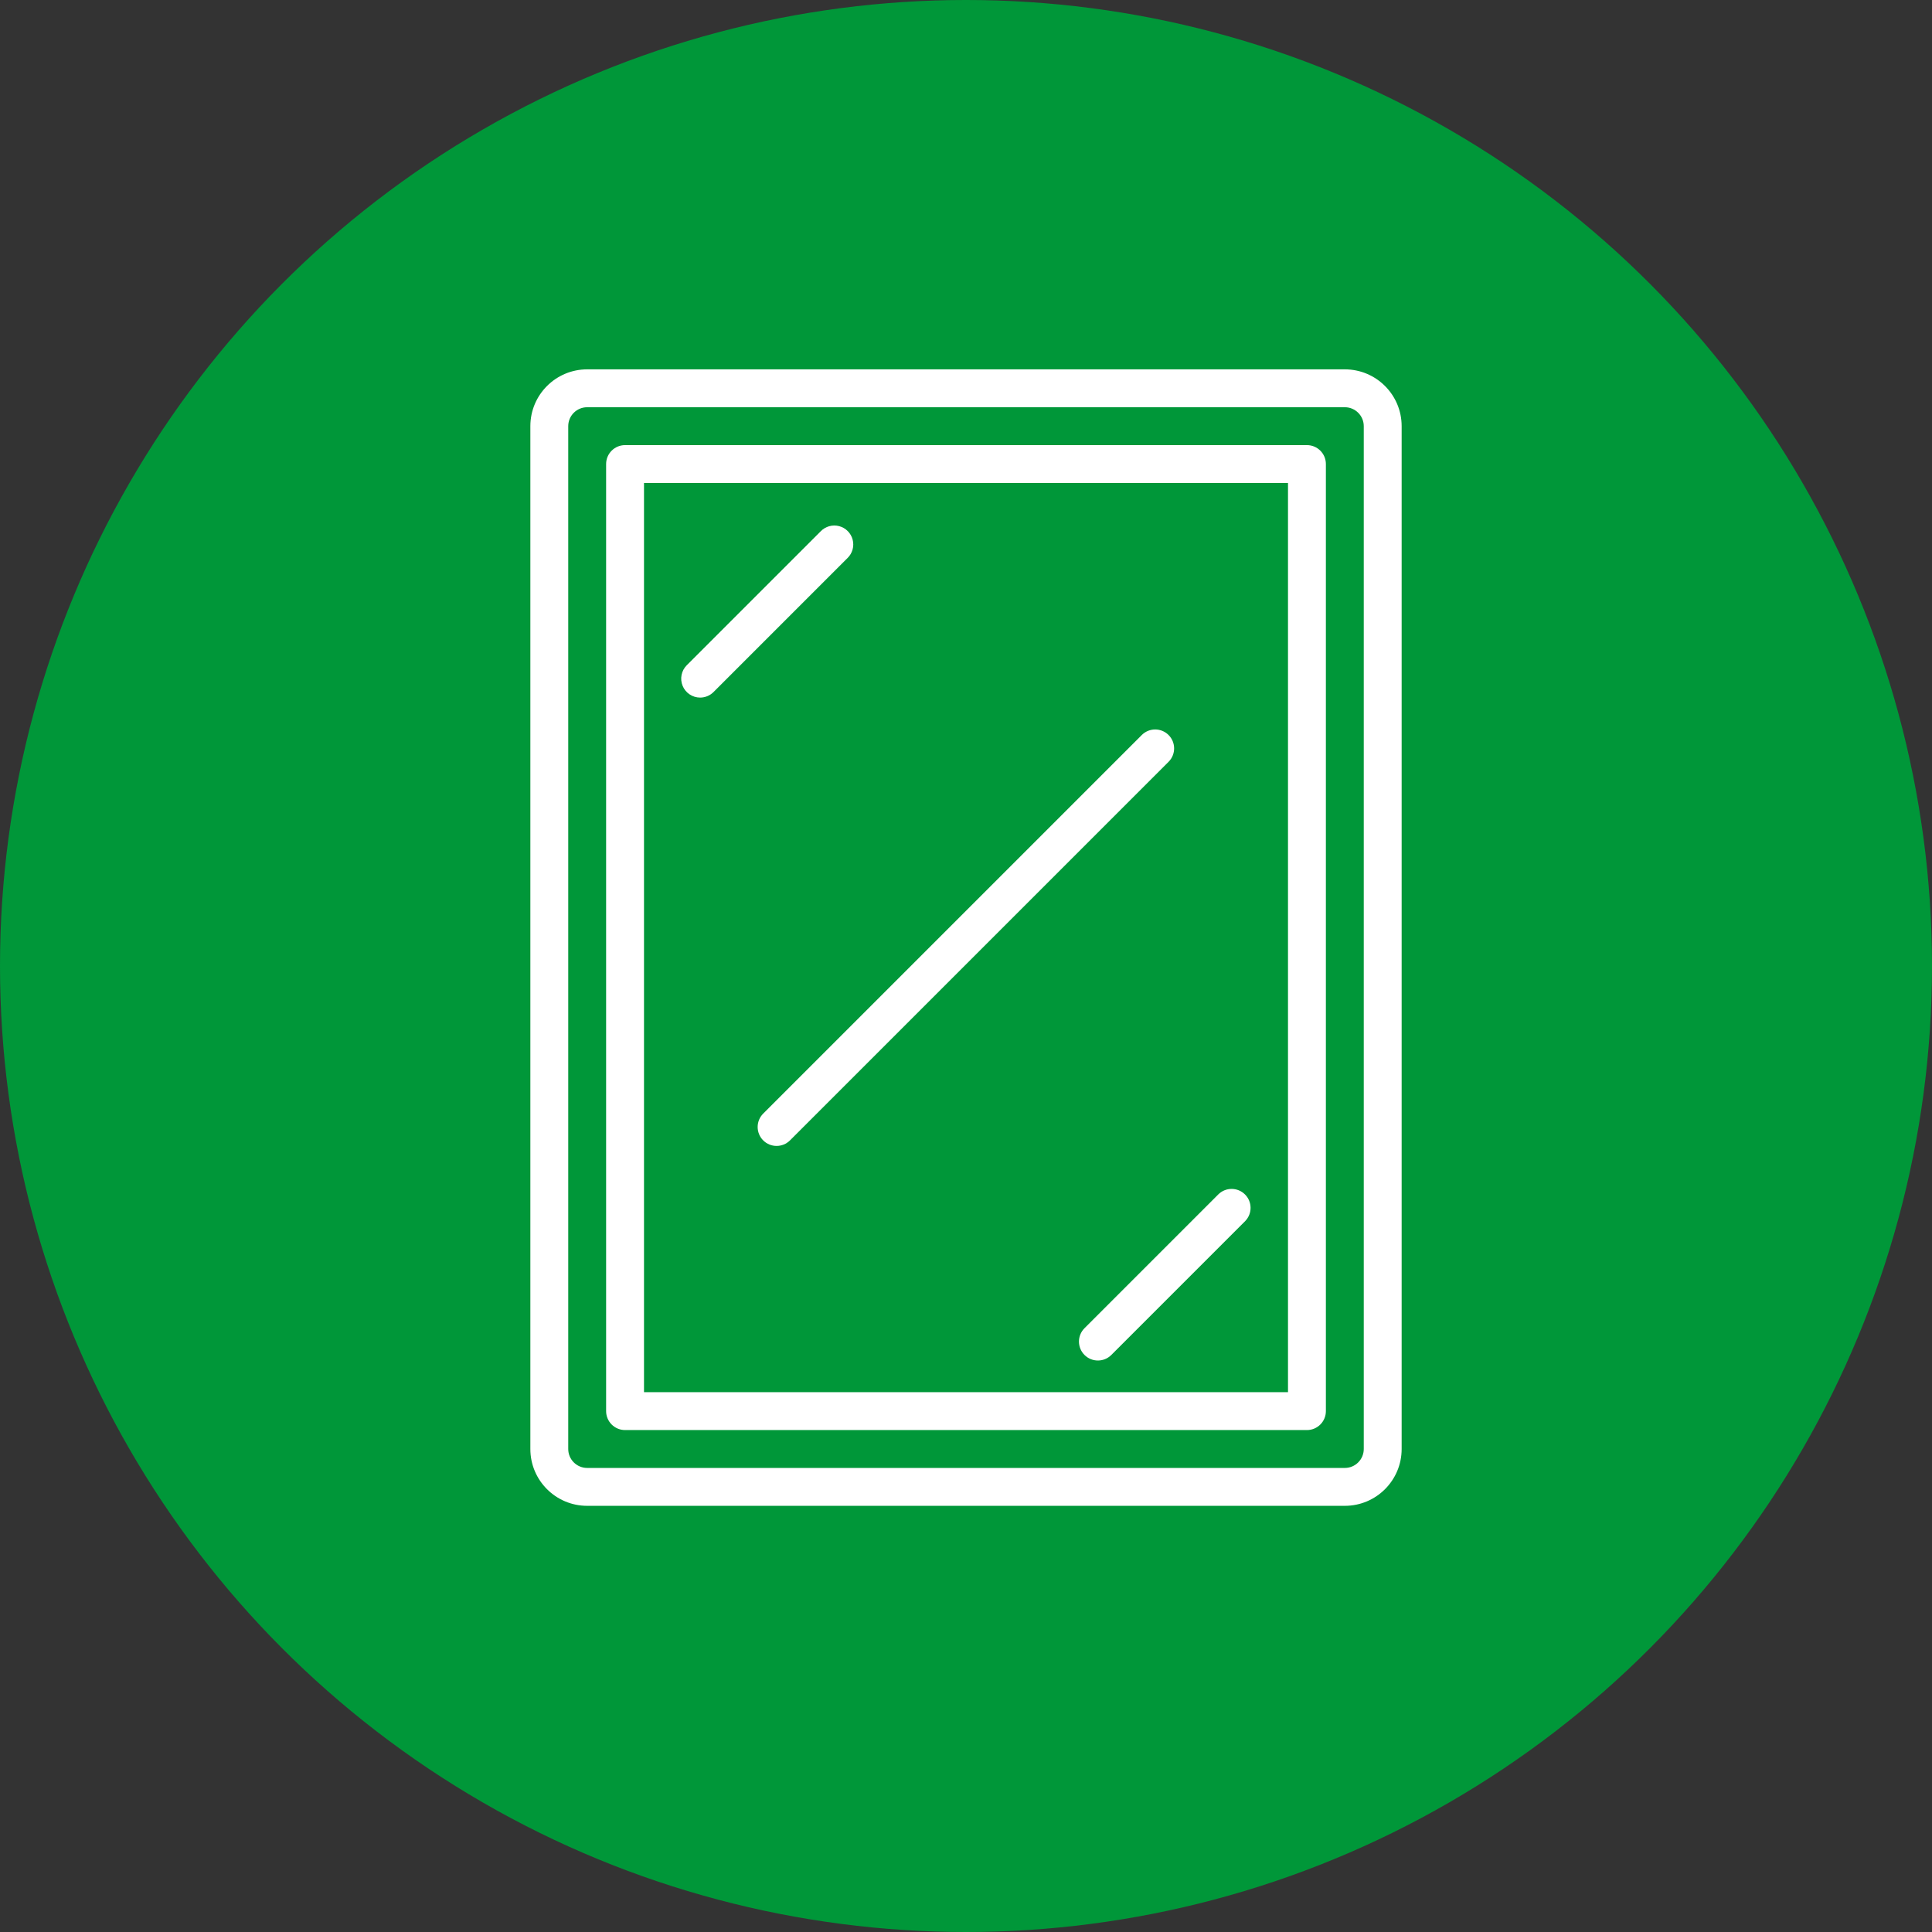 <svg width="204" height="204" viewBox="0 0 204 204" fill="none" xmlns="http://www.w3.org/2000/svg">
<rect x="0" y="0" width="204" height="204" fill="#333333" stroke="none"/>
<circle cx="102" cy="102" r="102" fill="#009739"/>
<path d="M142 39H62C58.687 39 56 41.687 56 45V153C56 156.313 58.687 159 62 159H142C145.313 159 148 156.313 148 153V45C148 41.687 145.313 39 142 39ZM144 153C144 154.104 143.104 155 142 155H62C60.895 155 60 154.104 60 153V45C60 43.895 60.895 43 62 43H142C143.104 43 144 43.895 144 45V153Z" fill="white"/>
<path d="M138 47H66C64.895 47 64 47.895 64 49V149C64 150.104 64.895 151 66 151H138C139.104 151 140 150.104 140 149V49C140 47.895 139.104 47 138 47ZM136 147H68V51H136V147Z" fill="white"/>
<path d="M73.928 73.658C74.458 73.658 74.967 73.447 75.342 73.072L89.486 58.928C90.006 58.426 90.215 57.683 90.031 56.983C89.849 56.284 89.303 55.737 88.603 55.555C87.903 55.371 87.16 55.58 86.658 56.1L72.514 70.244C71.942 70.817 71.772 71.676 72.081 72.423C72.39 73.171 73.119 73.658 73.928 73.658Z" fill="white"/>
<path d="M114.514 143.072C115.295 143.852 116.561 143.852 117.342 143.072L131.486 128.928C132.244 128.143 132.233 126.895 131.462 126.124C130.69 125.352 129.442 125.342 128.658 126.099L114.514 140.244C113.733 141.025 113.733 142.291 114.514 143.072Z" fill="white"/>
<path d="M80.586 120.414C81.367 121.194 82.633 121.194 83.414 120.414L123.414 80.414C124.172 79.629 124.161 78.382 123.39 77.61C122.618 76.839 121.371 76.828 120.586 77.586L80.586 117.586C79.806 118.367 79.806 119.633 80.586 120.414Z" fill="white"/>
</svg>
